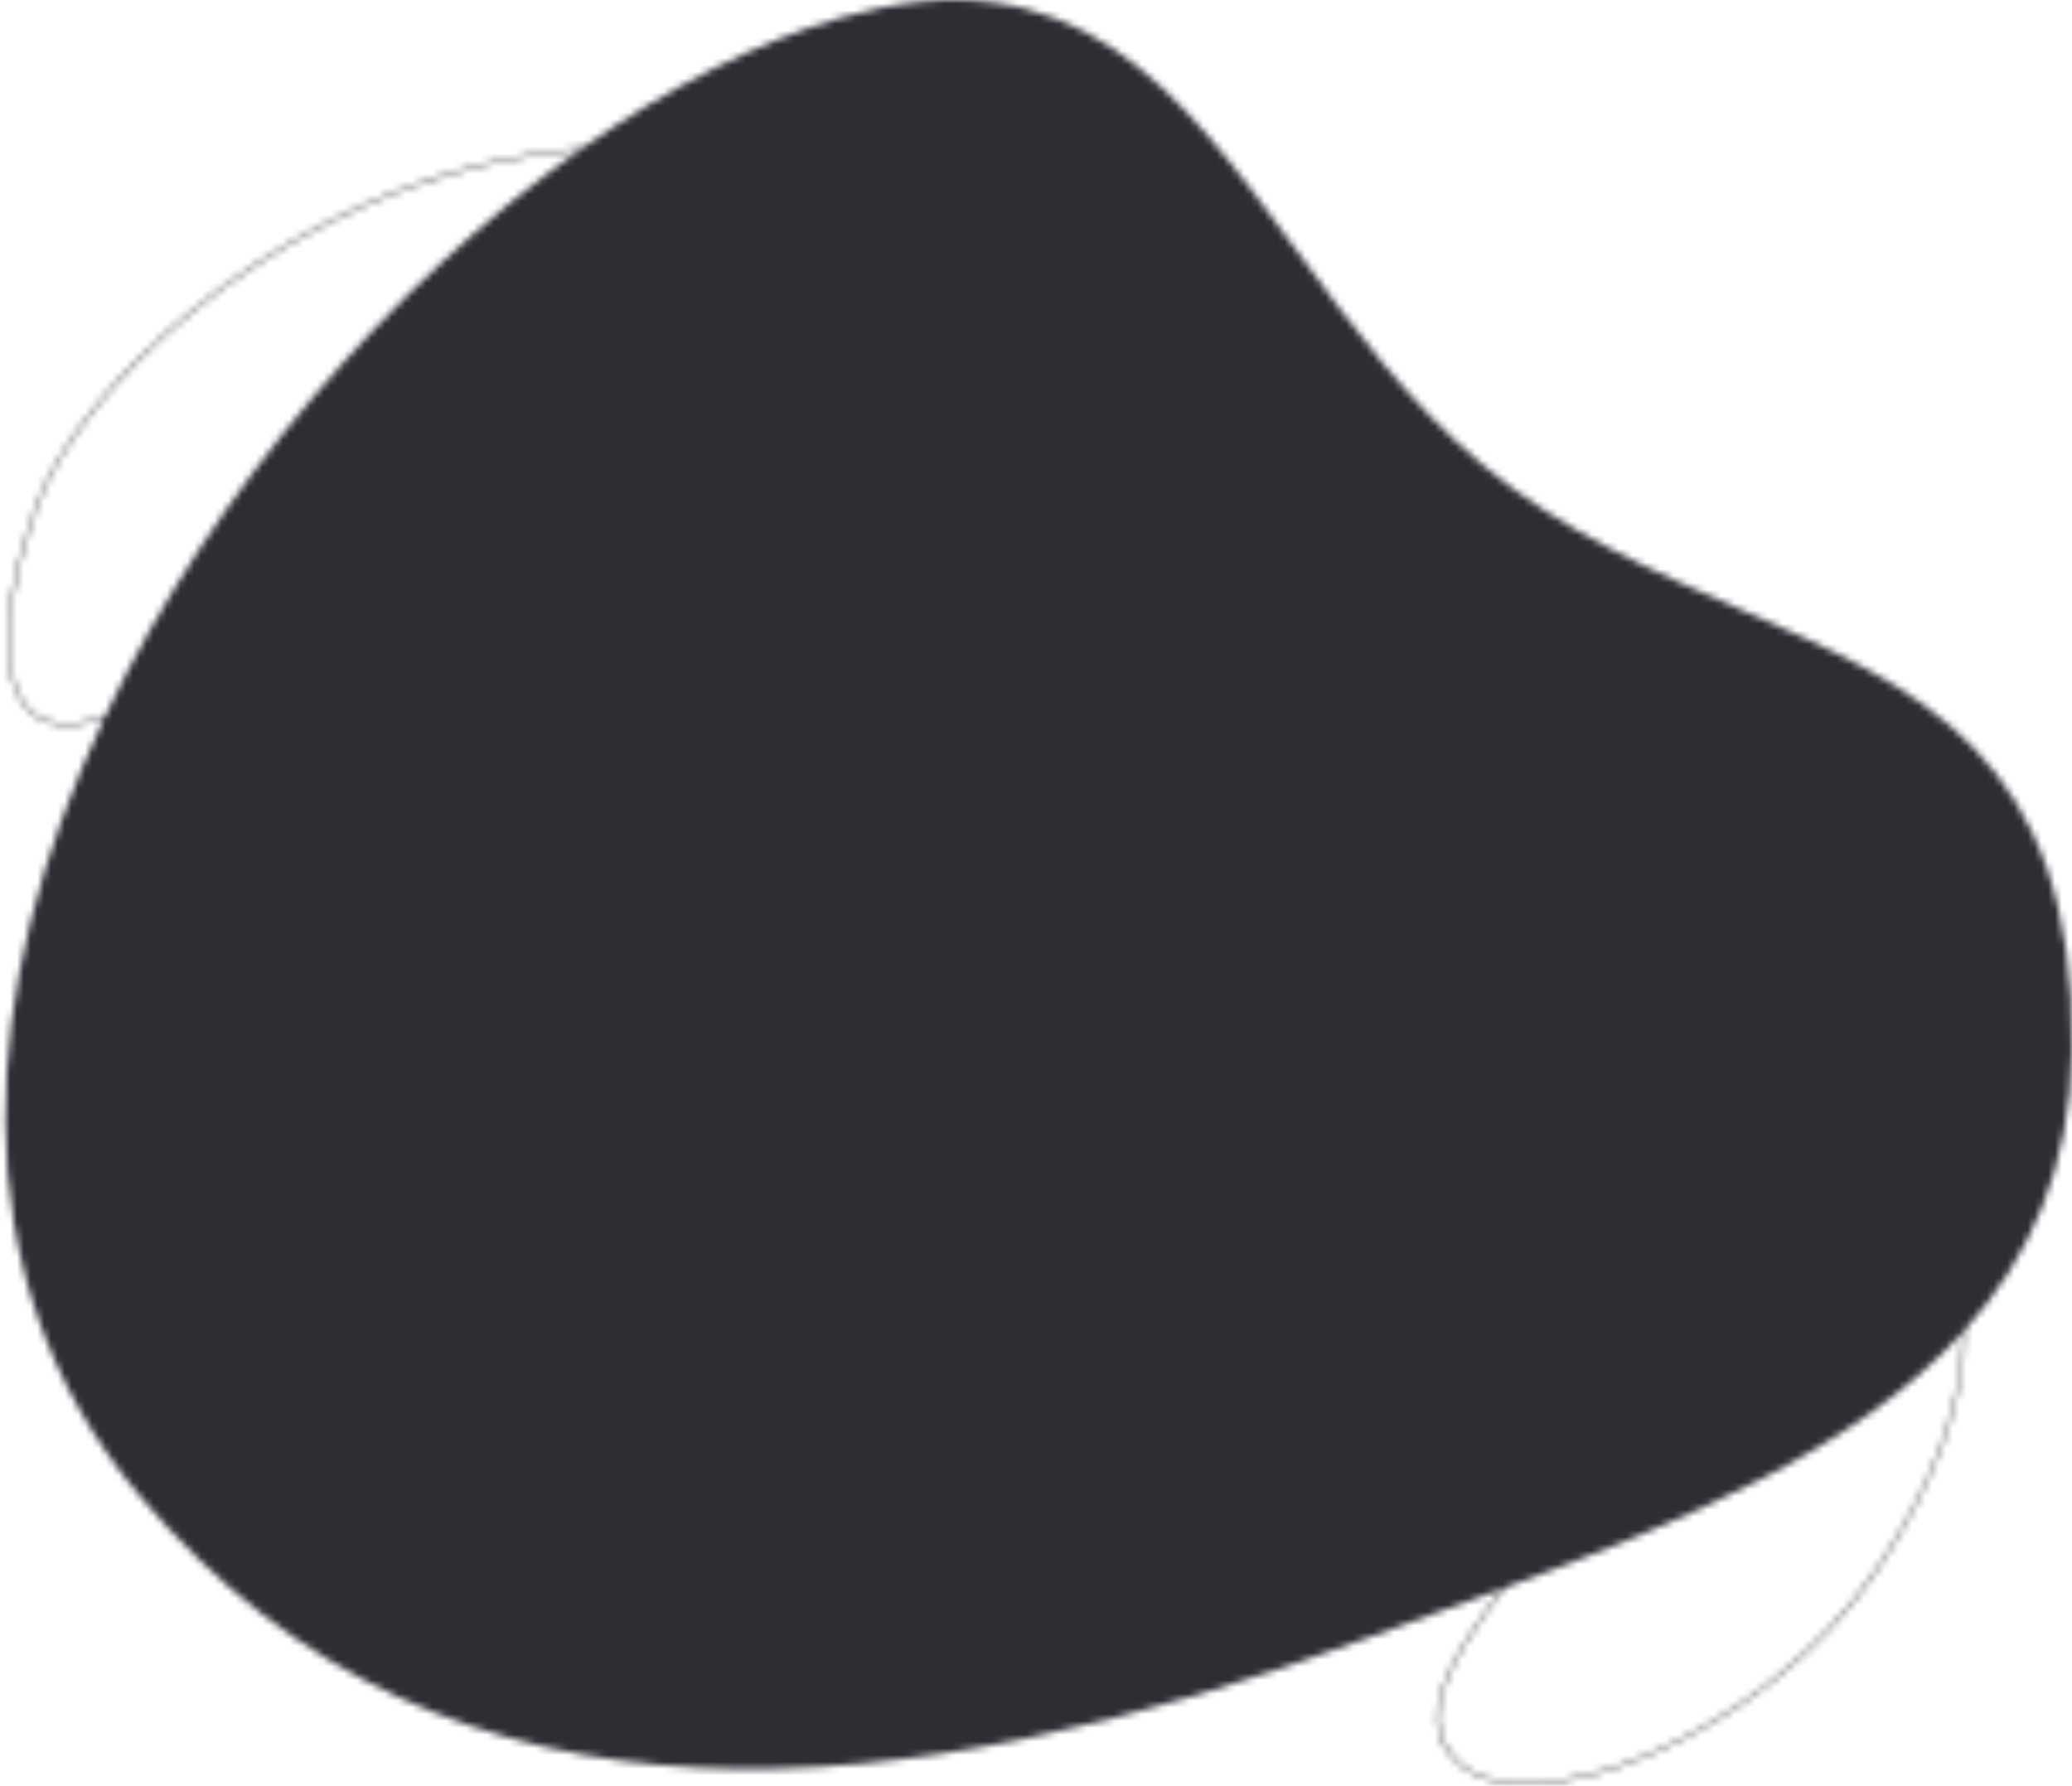 <svg width="304" height="262" viewBox="0 0 304 262" fill="none" xmlns="http://www.w3.org/2000/svg">
  <mask id="mask0" mask-type="alpha" maskUnits="userSpaceOnUse" x="0" y="0" width="305" height="262">
    <path fill-rule="evenodd" clip-rule="evenodd" d="M123.141 2.65C157.815 -7.533 173.062 13.299 190.185 36.693C198.215 47.664 206.657 59.198 217.708 68.362C229.458 78.105 242.652 83.866 255.121 89.311C281.45 100.808 304.546 110.893 303.991 154.073C303.769 171.269 297.831 184.525 288.202 195.22C288.212 195.52 288.216 195.823 288.216 196.13C288.216 205.328 284.018 217.611 275.642 230.151C267.258 242.704 254.443 252.179 242.437 257.372C236.434 259.968 230.627 261.496 225.672 261.8C220.721 262.103 216.597 261.185 213.988 258.86C211.382 256.537 210.543 253.766 210.904 250.697C211.265 247.639 212.816 244.288 214.978 240.785C216.507 238.307 218.345 235.746 220.293 233.151C216.872 234.414 213.433 235.663 209.997 236.912L209.994 236.913C206.845 238.058 203.697 239.202 200.566 240.355C134.048 264.851 65.724 273.621 20.288 219.213C-6.591 187.026 -3.142 144.452 15.301 105.361C14.913 105.505 14.542 105.63 14.187 105.734C10.2 106.901 7.236 106.571 5.143 105.115C3.053 103.661 1.867 101.109 1.379 97.908C0.403 91.51 2.203 82.428 5.318 73.974C8.442 65.494 16.609 54.906 28.194 45.468C39.781 36.029 54.801 27.73 71.646 23.84C76.794 22.652 81.431 21.951 85.531 21.661C98.069 12.842 110.889 6.248 123.141 2.65ZM85.083 21.978C81.116 22.285 76.651 22.975 71.71 24.116C54.913 27.994 39.931 36.27 28.372 45.687C16.81 55.107 8.684 65.656 5.583 74.071C2.474 82.511 0.693 91.539 1.658 97.866C2.14 101.028 3.305 103.492 5.304 104.883C7.301 106.273 10.167 106.617 14.108 105.463C14.537 105.337 14.994 105.179 15.476 104.992C31.112 72.038 57.381 41.592 85.083 21.978ZM287.928 195.524C272.271 212.711 247.047 223.259 220.783 232.97C218.739 235.683 216.81 238.354 215.219 240.933C213.063 244.426 211.538 247.734 211.185 250.73C210.833 253.715 211.644 256.393 214.176 258.649C216.703 260.902 220.737 261.819 225.655 261.518C230.569 261.217 236.343 259.699 242.325 257.112C254.289 251.938 267.058 242.495 275.407 229.994C283.765 217.482 287.934 205.253 287.934 196.13C287.934 195.926 287.932 195.724 287.928 195.524Z" fill="white"/>
  </mask>
  <g mask="url(#mask0)">
    <circle cx="133.548" cy="126.226" r="205.15" fill="#2D2E34"/>
  </g>
</svg>
